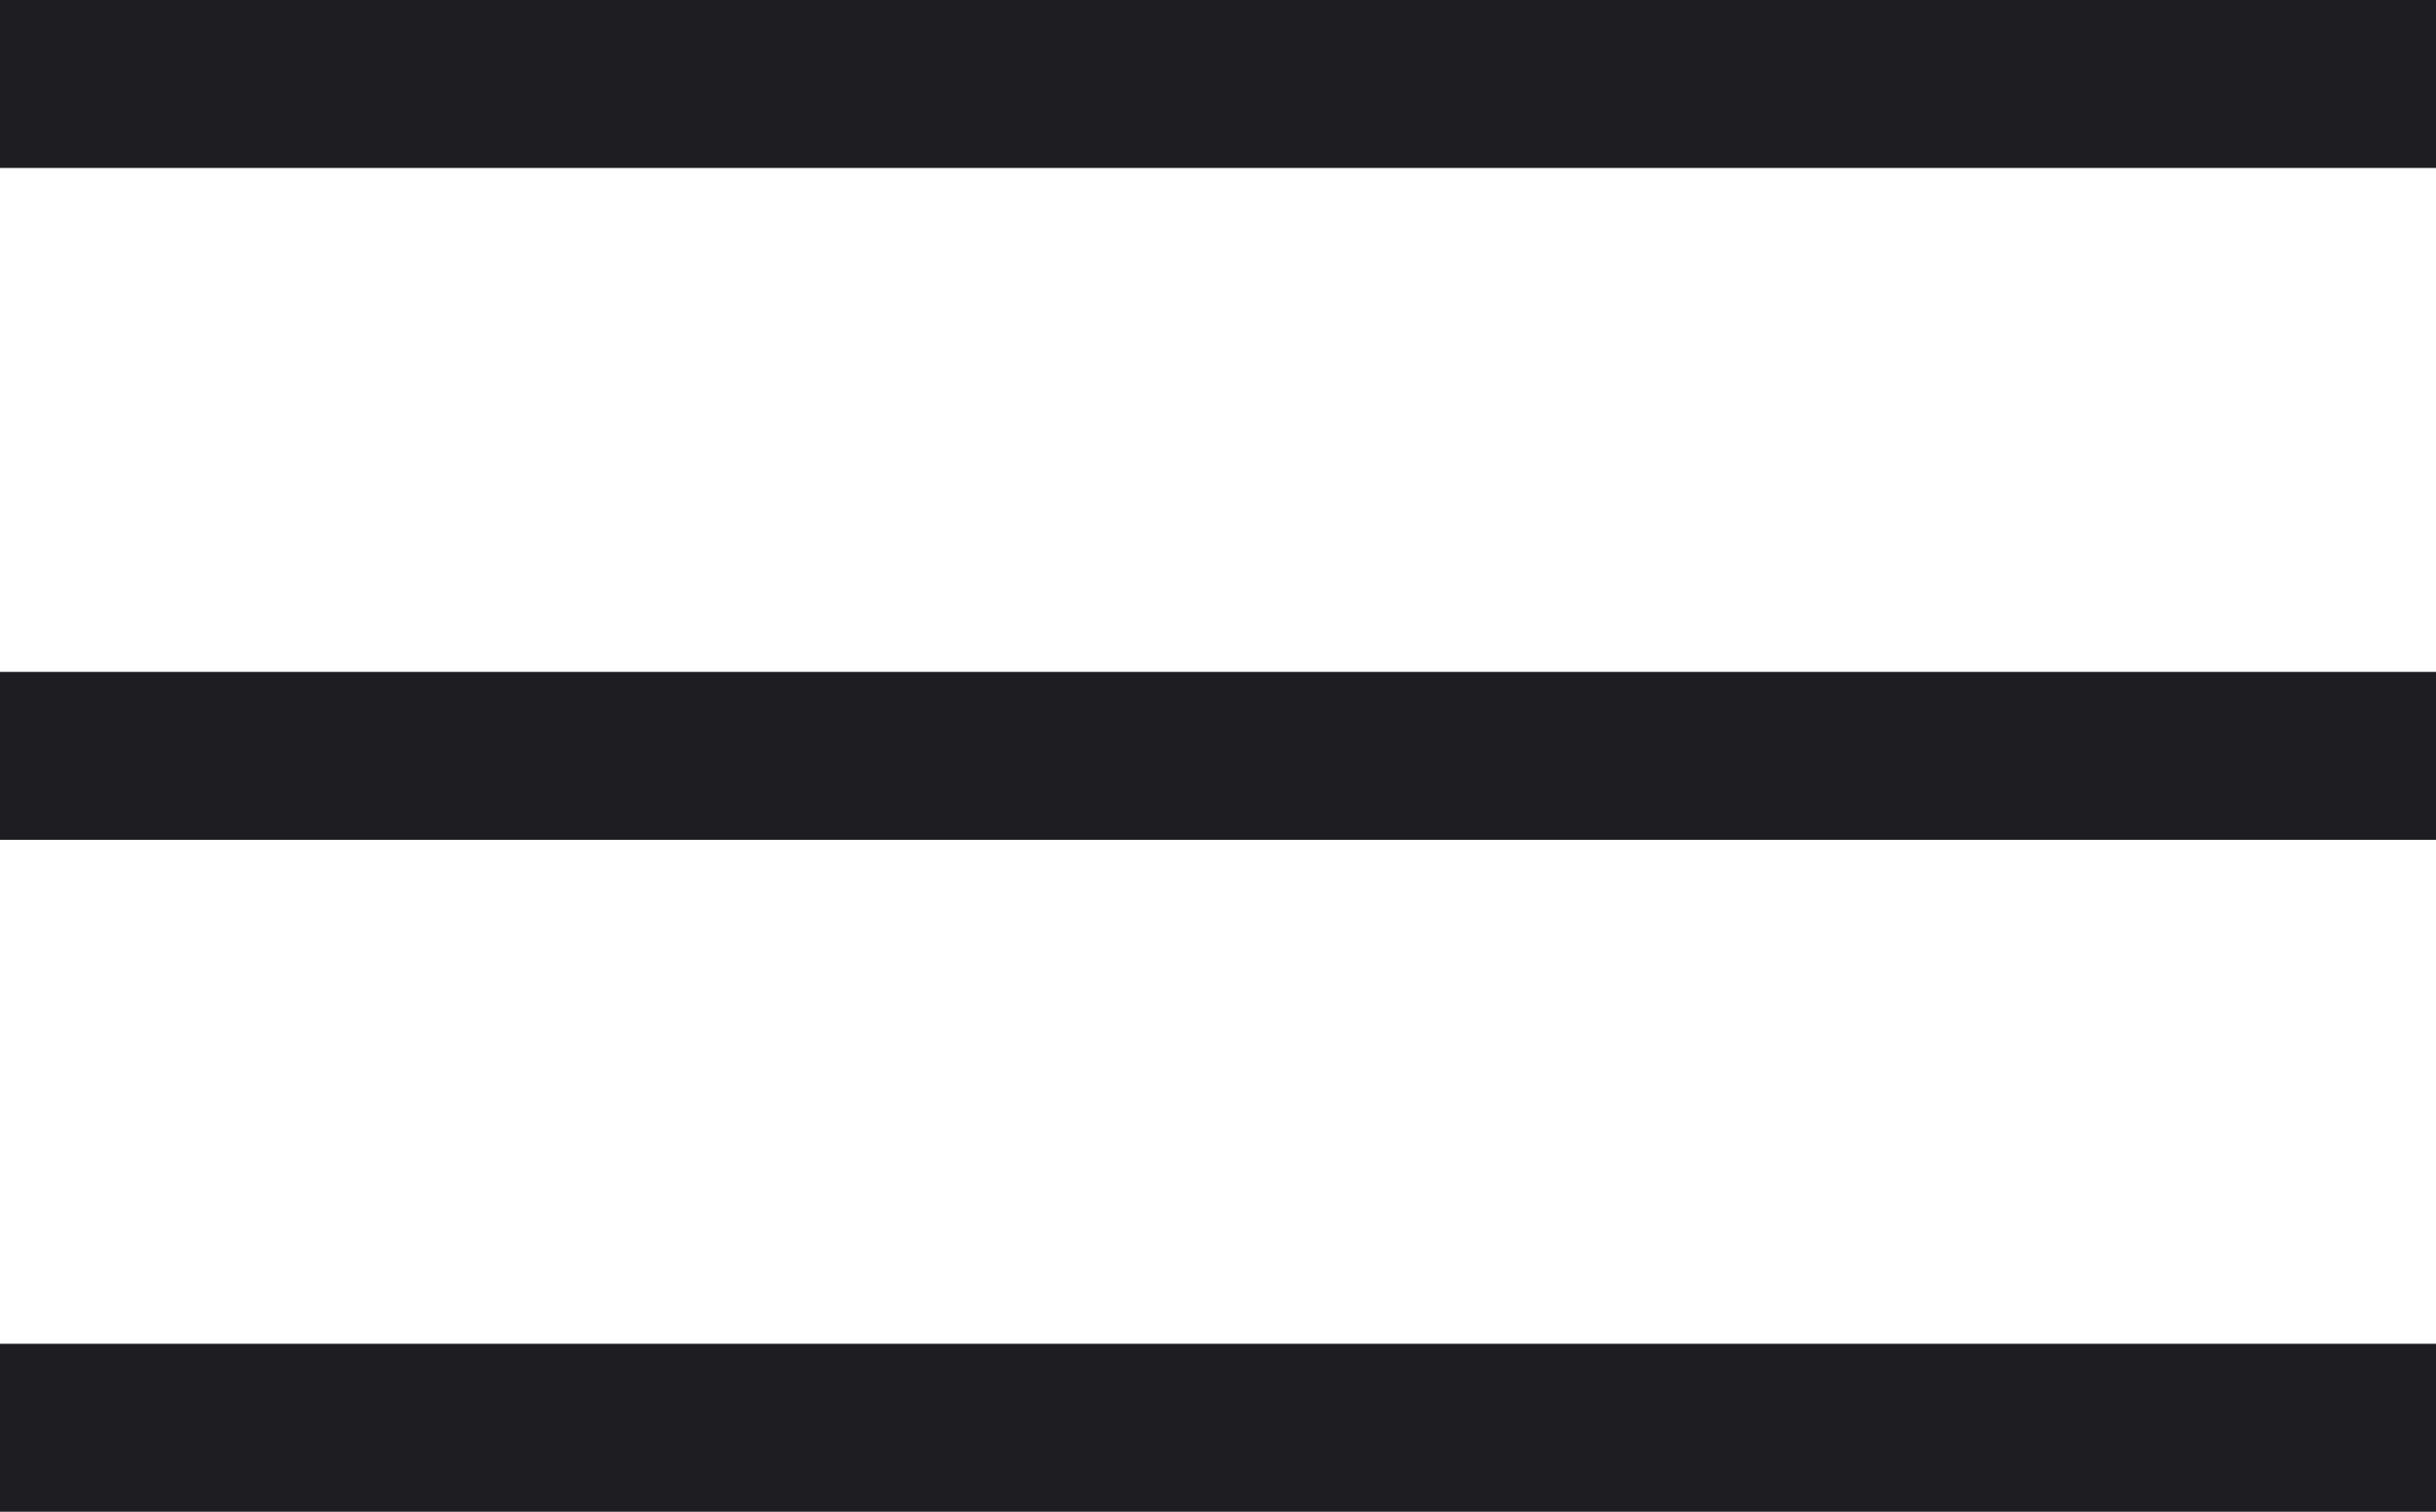 <svg width="29" height="18" viewBox="0 0 29 18" fill="none" xmlns="http://www.w3.org/2000/svg">
<path d="M29 0V2H0V0H29Z" fill="#1D1D22"/>
<path d="M29 8V10H0V8H29Z" fill="#1D1D22"/>
<path d="M29 16V18H0V16H29Z" fill="#1D1D22"/>
</svg>
